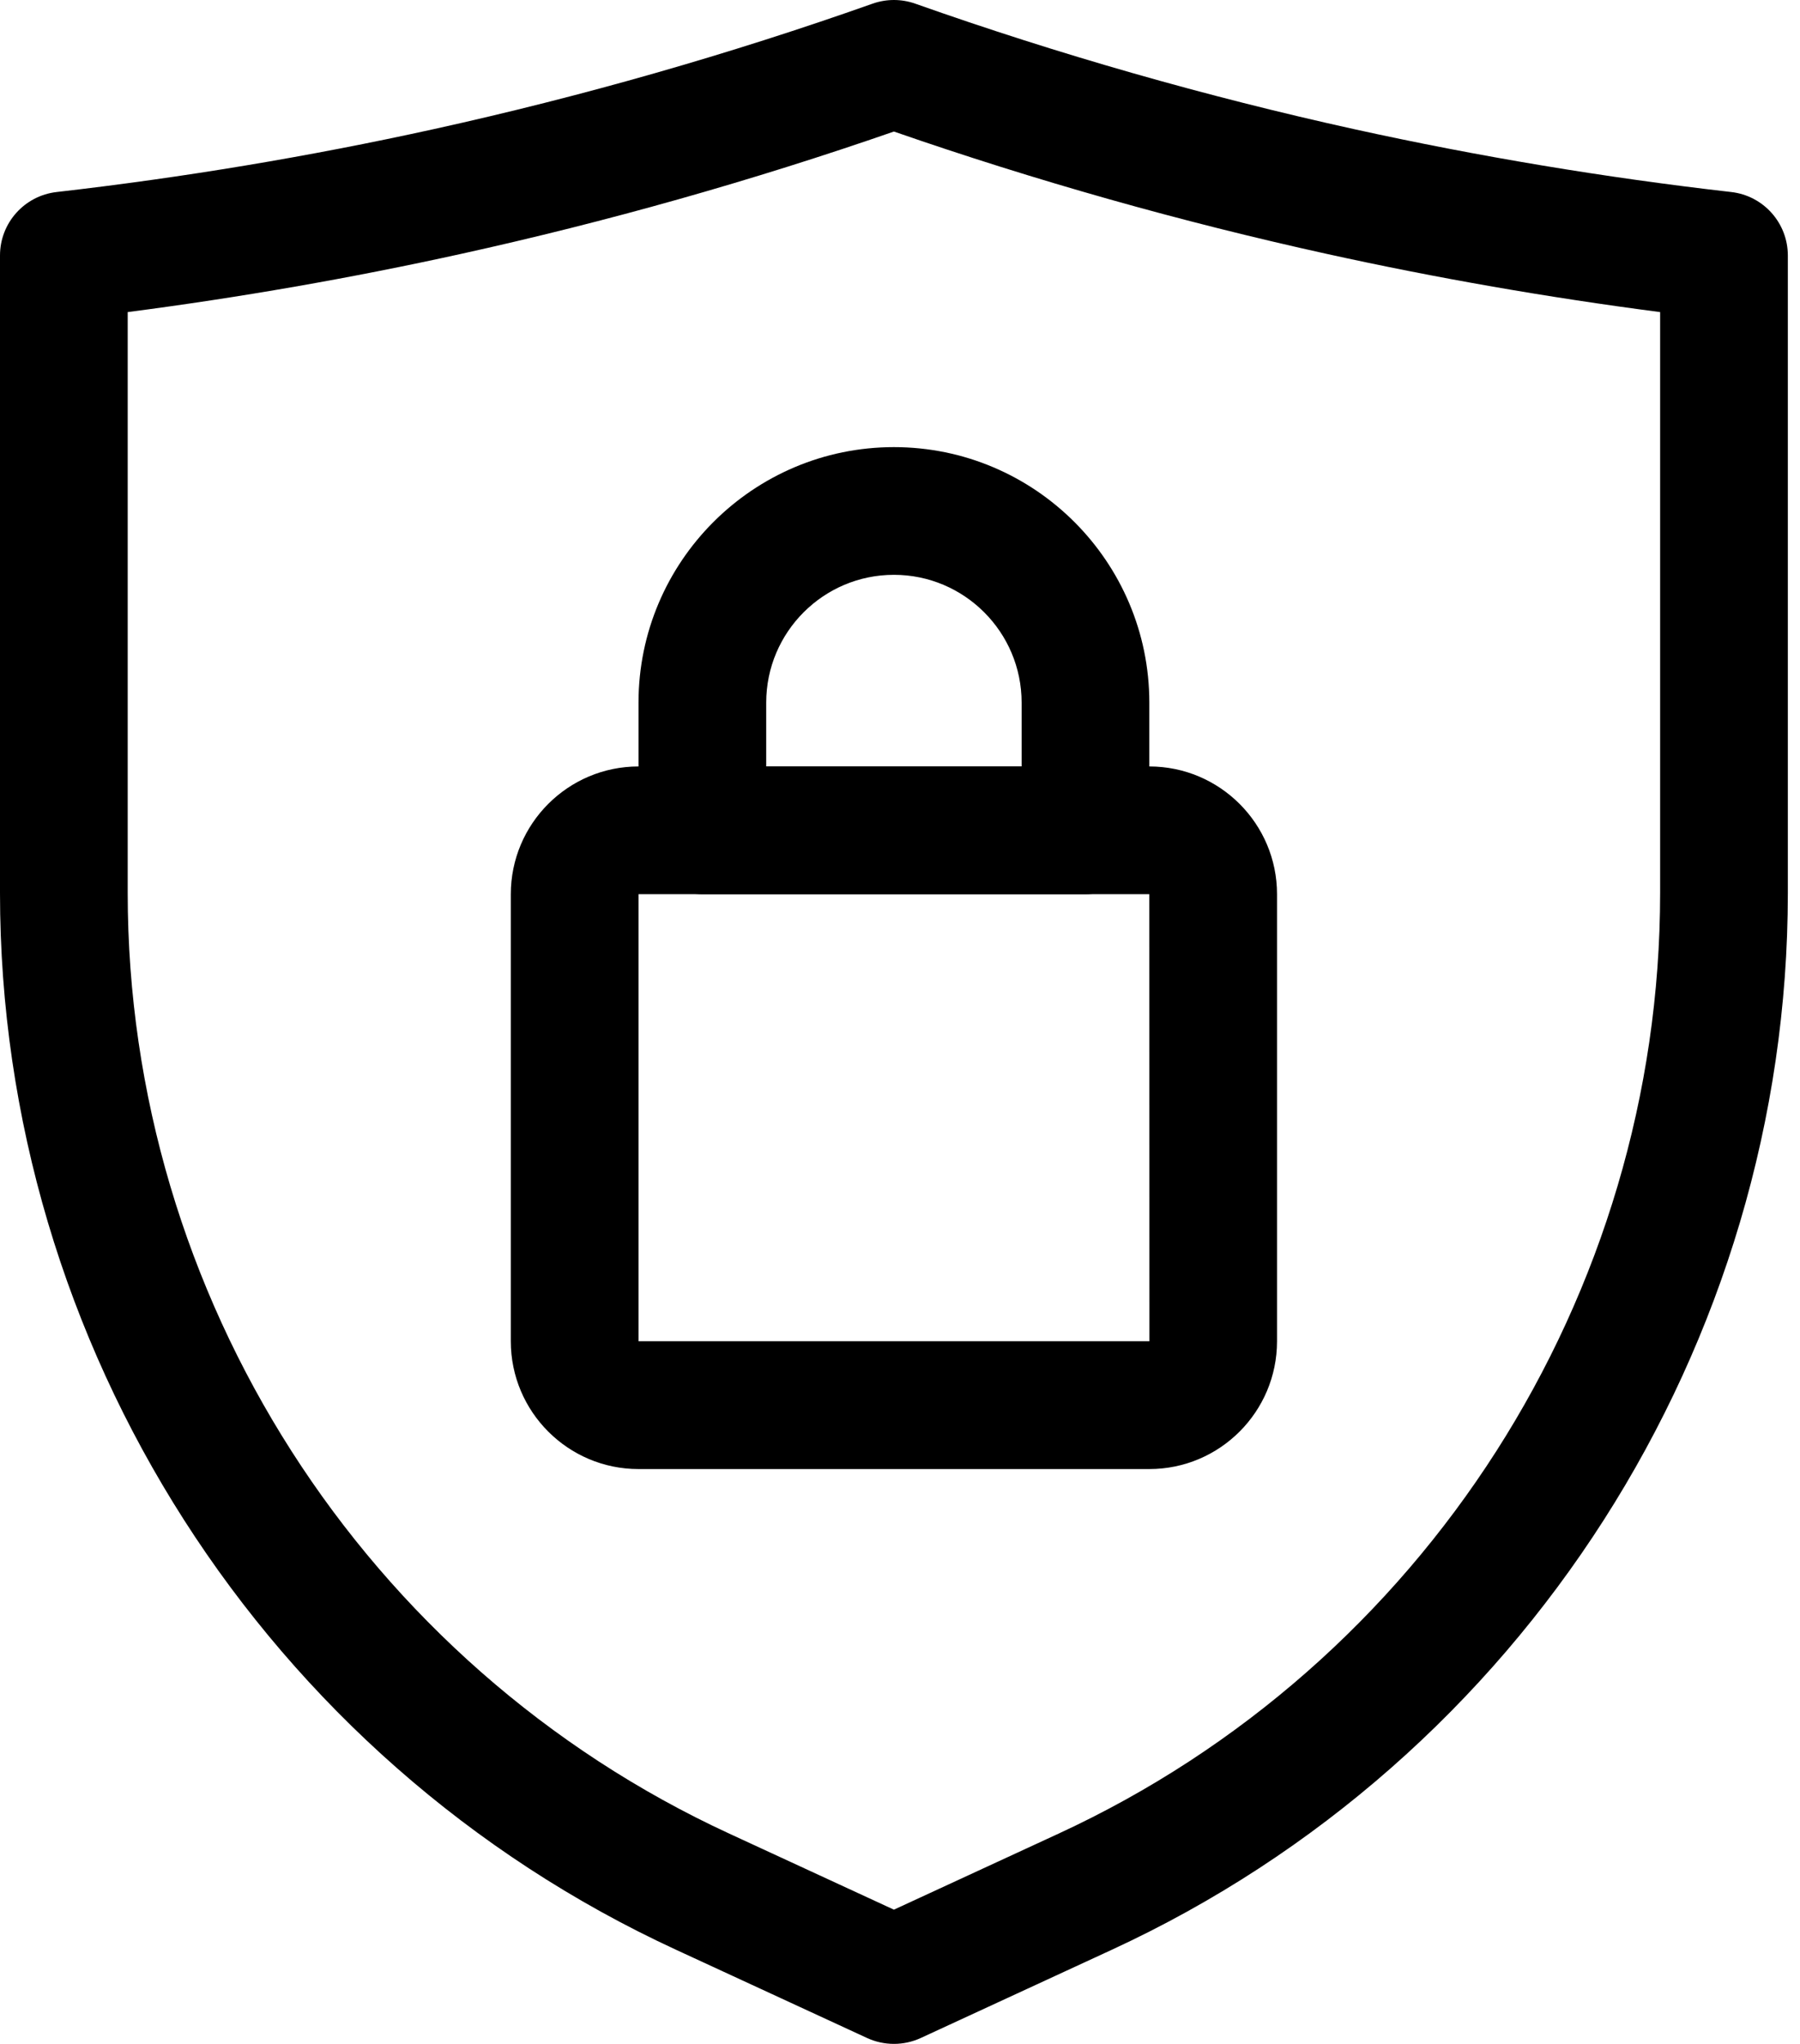 <svg xmlns="http://www.w3.org/2000/svg" width="37" height="42" viewBox="0 0 37 42" fill="none"><path d="M18.375 42C18.187 42 18 41.96 17.825 41.88L13.894 40.065C5.454 36.169 0 27.646 0 18.35V5.25C0 4.583 0.5 4.022 1.164 3.946C3.756 3.65 6.361 3.216 8.905 2.656C11.956 1.984 14.994 1.116 17.937 0.075C18.221 -0.025 18.529 -0.025 18.813 0.075C21.756 1.116 24.794 1.984 27.844 2.656C30.389 3.216 32.994 3.65 35.586 3.946C36.249 4.021 36.75 4.583 36.75 5.25V18.35C36.75 27.646 31.296 36.169 22.856 40.065L18.925 41.88C18.75 41.96 18.563 42 18.375 42ZM2.625 6.413V18.35C2.625 26.626 7.48 34.214 14.994 37.681L18.375 39.242L21.756 37.681C29.27 34.214 34.125 26.626 34.125 18.35V6.413C31.829 6.115 29.532 5.715 27.28 5.219C24.276 4.558 21.282 3.712 18.375 2.703C15.468 3.712 12.474 4.558 9.469 5.219C7.218 5.715 4.921 6.115 2.625 6.413Z" fill="black"></path><path d="M23.625 30.188H13.125C11.677 30.188 10.5 29.01 10.5 27.562V18.375C10.5 16.927 11.677 15.75 13.125 15.75H23.625C25.073 15.75 26.25 16.927 26.25 18.375V27.562C26.25 29.01 25.073 30.188 23.625 30.188ZM13.125 18.375V27.562H23.627L23.625 18.375H13.125Z" fill="black"></path><path d="M22.312 18.375H14.438C13.713 18.375 13.125 17.787 13.125 17.062V14.438C13.125 11.543 15.48 9.188 18.375 9.188C21.27 9.188 23.625 11.543 23.625 14.438V17.062C23.625 17.787 23.037 18.375 22.312 18.375ZM15.75 15.75H21V14.438C21 12.99 19.823 11.812 18.375 11.812C16.927 11.812 15.75 12.99 15.75 14.438V15.75Z" fill="black"></path></svg>